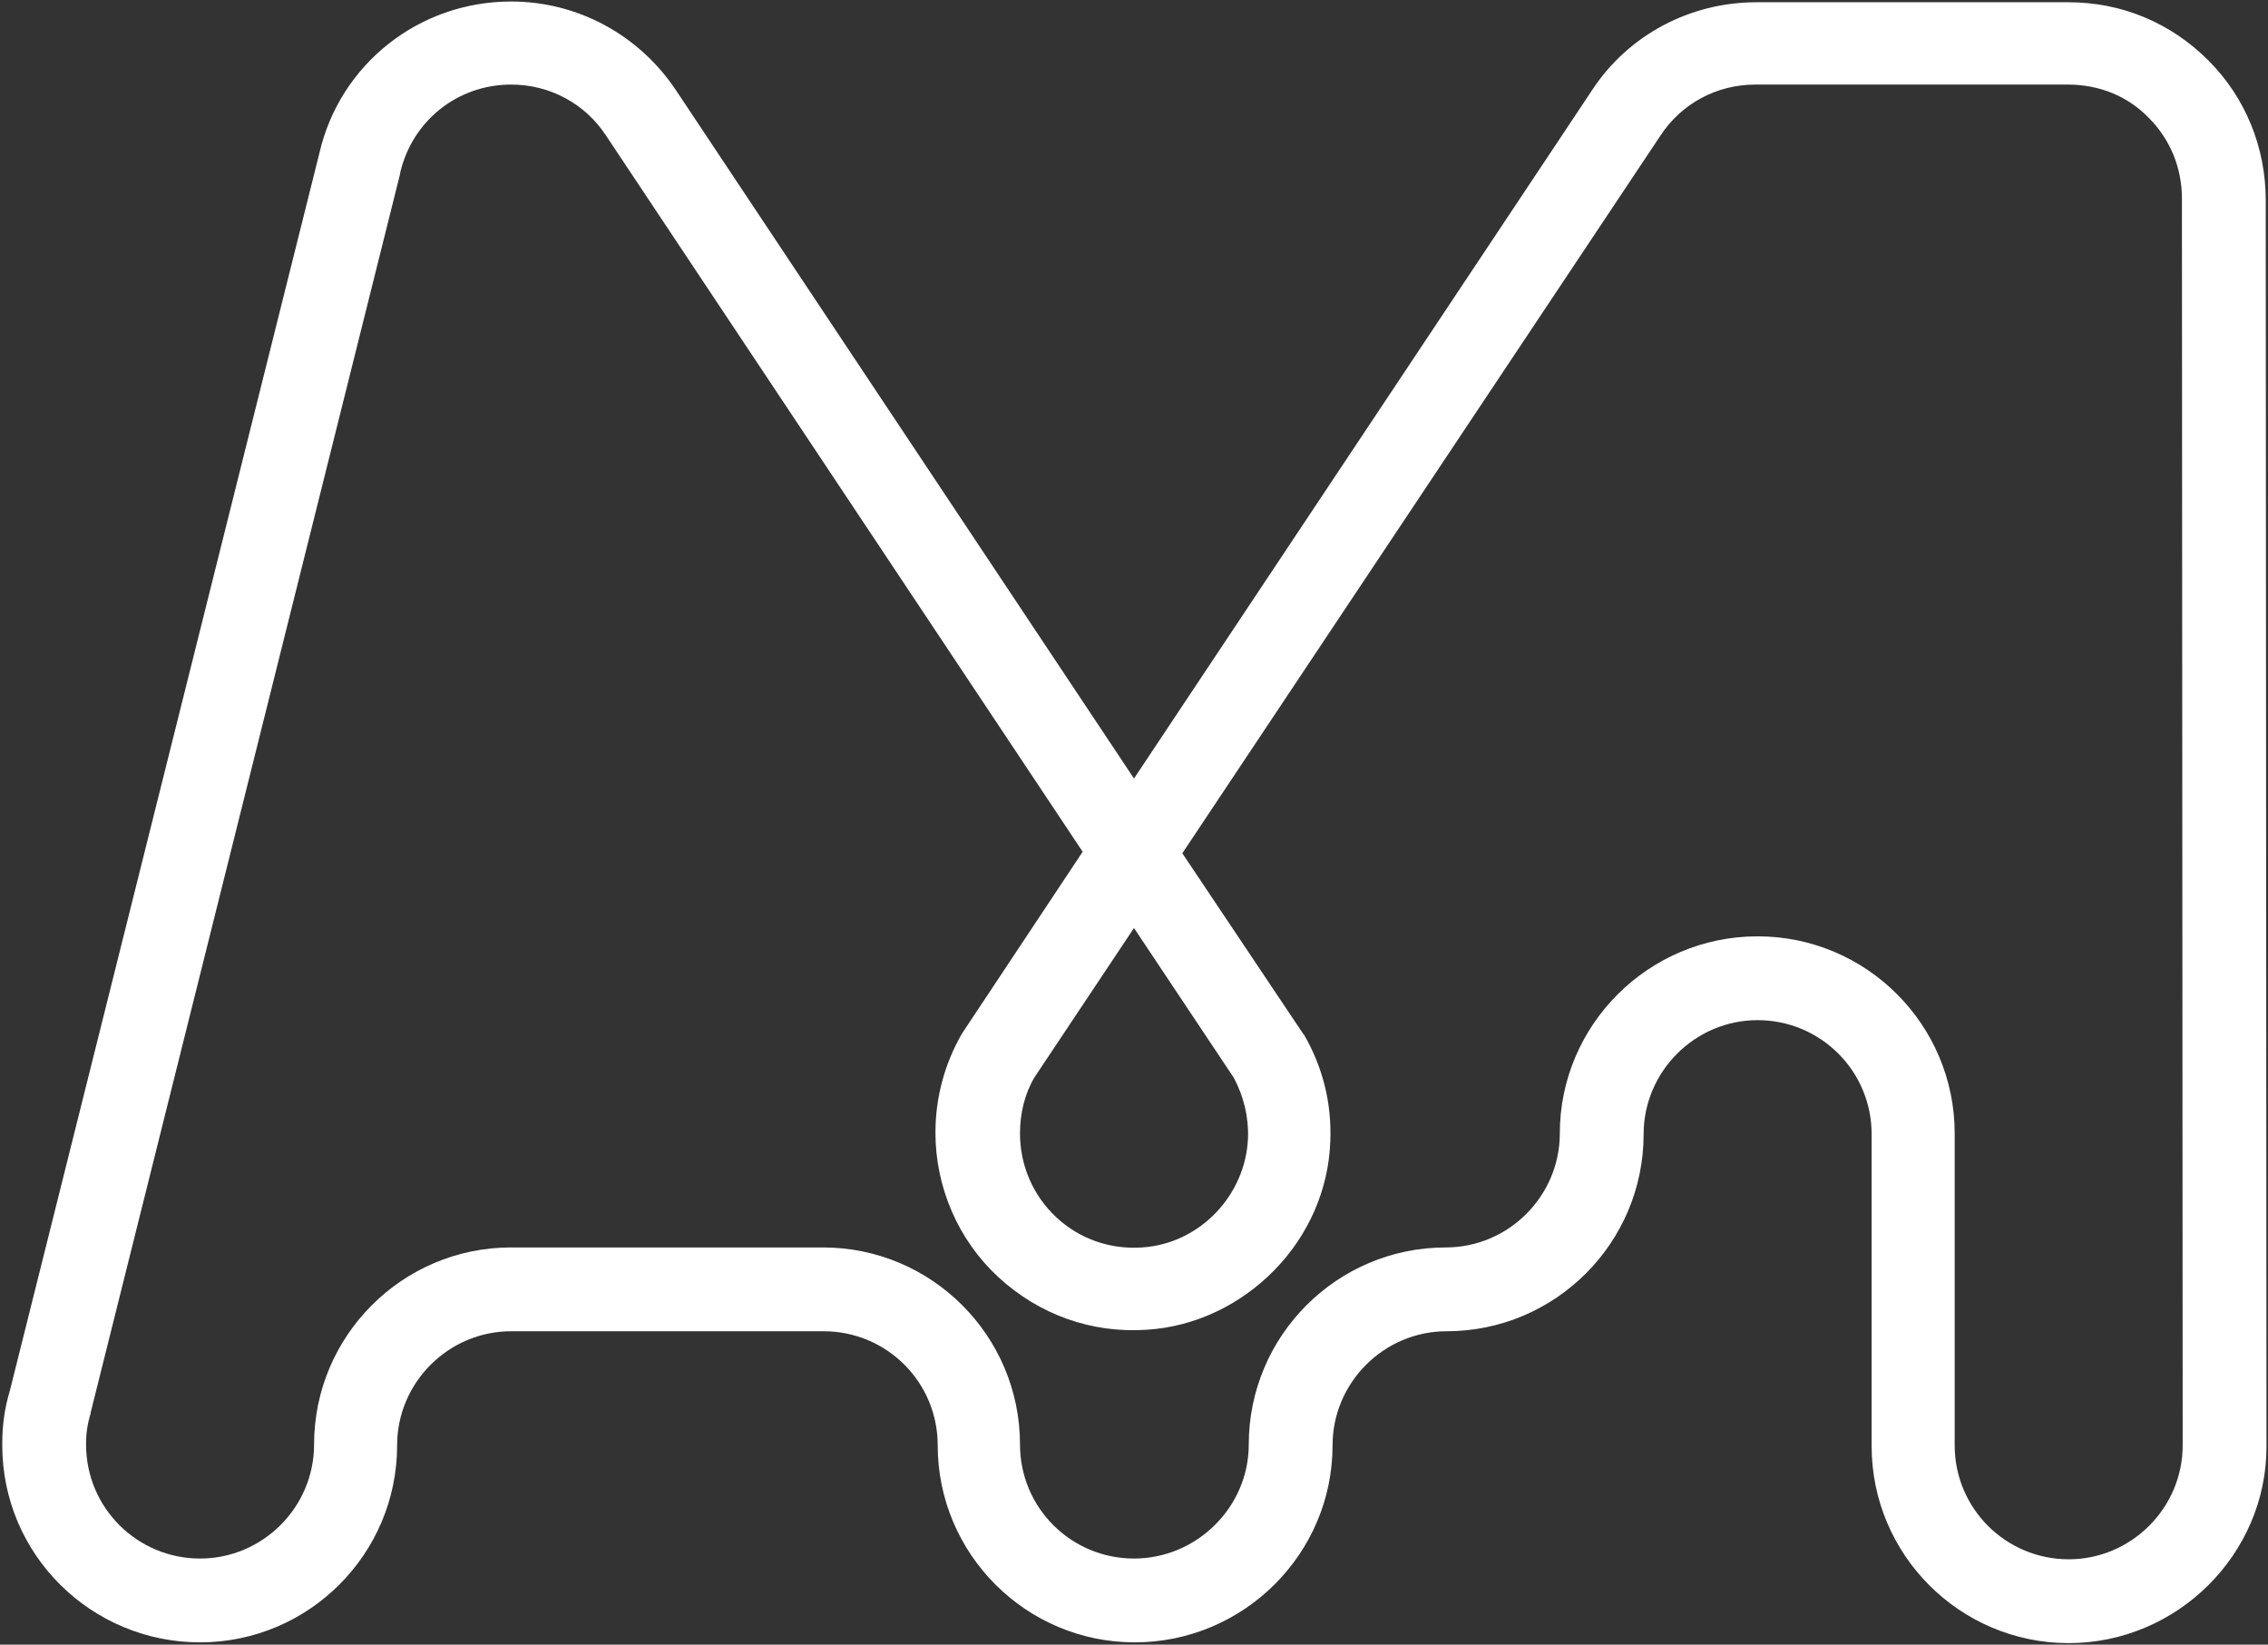 <?xml version="1.0" encoding="utf-8"?>
<!-- Generator: Adobe Illustrator 27.2.0, SVG Export Plug-In . SVG Version: 6.00 Build 0)  -->
<svg version="1.1" xmlns="http://www.w3.org/2000/svg" xmlns:xlink="http://www.w3.org/1999/xlink" x="0px" y="0px"
	 viewBox="0 0 300.4 217.8" style="enable-background:new 0 0 300.4 217.8;" xml:space="preserve">
<rect x="0" y="0" width="300.4" height="217.8" fill="#333333" stroke="none"/>
<style type="text/css">
	.st0{display:none;}
	.st1{display:inline;fill:#FFFFFF;}
	.st2{fill:#FFFFFF;}
	.st3{display:inline;}
</style>
<g id="LOGOS" class="st0">
</g>
<g id="Layer_7" class="st0">
	<path class="st1" d="M274.2,217.8c-14.5,0-26.2-11.8-26.2-26.2v-82.7c0-8.3-6.8-15.1-15.1-15.1c-3.9,0-7.6,1.5-10.4,4.2L169,168.5
		l-0.3,0.3c-5,4.9-11.5,7.7-18.5,7.7s-13.6-2.7-18.5-7.7l-37.9-37.9v60.7c0,14.5-11.8,26.2-26.2,26.2c-14.5,0-26.2-11.8-26.2-26.2
		V78.4L7.6,44.7C2.7,39.8,0,33.2,0,26.2C0,11.8,11.8,0,26.2,0c14.5,0,26.2,11.8,26.2,26.2v47.6L82.7,104V67.5
		c0-14.5,11.8-26.2,26.2-26.2c14.5,0,26.2,11.8,26.2,26.2c0,8.3,6.8,15.1,15.1,15.1c3.9,0,7.6-1.5,10.4-4.2l53.5-70.7l0.3-0.3
		C219.4,2.7,226,0,232.9,0h41.3c14.5,0,26.2,11.8,26.2,26.2v165.3C300.4,206,288.7,217.8,274.2,217.8L274.2,217.8z M232.9,82.7
		c14.4,0,26.2,11.8,26.2,26.2v82.7c0,8.3,6.8,15.1,15.1,15.1s15.1-6.8,15.1-15.1V26.2c0-8.3-6.8-15.1-15.1-15.1h-41.3
		c-3.9,0-7.5,1.4-10.3,4.1L169,85.8l-0.3,0.3c-5,4.9-11.5,7.7-18.5,7.7C135.8,93.8,124,82,124,67.6c0-8.3-6.8-15.1-15.1-15.1
		c-8.3,0-15.1,6.8-15.1,15.1v47.6l45.8,45.8c2.8,2.9,6.7,4.4,10.7,4.4c3.9,0,7.6-1.5,10.4-4.2l53.5-70.5l0.3-0.3
		C219.3,85.4,225.9,82.7,232.9,82.7L232.9,82.7z M52.4,89.5v102c0,8.3,6.8,15.1,15.1,15.1c8.3,0,15.1-6.8,15.1-15.1v-71.8L52.4,89.5
		L52.4,89.5z M26.2,11.1c-8.3,0-15.1,6.8-15.1,15.1c0,4,1.6,7.8,4.4,10.7l25.8,25.8V26.2C41.3,17.9,34.6,11.1,26.2,11.1L26.2,11.1z"
		/>
</g>
<g id="Layer_2">
	<path class="st2" d="M274,217.6c-14.4,0-26.1-11.7-26.1-26.1v-41.3c0-8.4-6.8-15.1-15.1-15.1s-15.1,6.8-15.1,15.1
		c0,14.4-11.7,26.1-26.1,26.1c-8.3,0-15.1,6.8-15.1,15.1c0,14.4-11.8,26.1-26.2,26.1s-26.1-11.7-26.1-26.1c0-8.4-6.8-15.1-15.1-15.1
		H67.7c-8.3,0-15.1,6.8-15.1,15.1c0,14.4-11.7,26.1-26.1,26.1S0.3,205.9,0.3,191.4v-0.2c0-2.4,0.3-4.7,1-7l41-163.9
		C45,8.5,55.5,0.2,67.7,0.2c8.8,0,16.9,4.4,21.8,11.7l60.7,91.2l60.7-91.2c4.8-7.3,13-11.6,21.7-11.6h0.1c5.5,0,25.5,0,41.3,0l0,0
		c7,0,13.5,2.7,18.5,7.7c4.9,4.9,7.6,11.5,7.6,18.5l0,0c0,0,0.1,163,0.1,165.1C300.2,205.8,288.4,217.6,274,217.6L274,217.6z
		 M232.8,124c14.4,0,26.1,11.7,26.1,26.1v41.3c0,8.4,6.8,15.1,15.1,15.1s15.1-6.8,15.1-15.1c0-1.2-0.1-165.1-0.1-165.1
		c0-4-1.5-7.8-4.4-10.7c-2.8-2.9-6.6-4.4-10.7-4.4l0,0c-15.8,0-35.8,0-41.3,0h-0.1c-5.1,0-9.8,2.5-12.6,6.8l-63.3,95l16,23.9
		l0.1,0.1c2.5,4.3,3.7,9.1,3.5,14.1c-0.2,6.4-2.9,12.5-7.4,17.1c-4.5,4.6-10.5,7.5-16.9,7.9c-7.3,0.5-14.3-2-19.7-7
		c-5.3-4.9-8.3-11.9-8.3-19.1c0-4.6,1.2-9.1,3.5-13.1l0.2-0.3l15.8-23.8L80.3,18c-2.8-4.3-7.5-6.8-12.6-6.8
		c-7.1,0-13.1,4.8-14.7,11.7l0,0.1l-41,164.1l0,0.1c-0.4,1.3-0.6,2.6-0.6,3.9v0.2c0,8.4,6.8,15.1,15.1,15.1s15.1-6.8,15.1-15.1
		c0-14.4,11.7-26.1,26.1-26.1h41.3c14.4,0,26.1,11.7,26.1,26.1c0,8.4,6.8,15.1,15.1,15.1s15.2-6.8,15.2-15.1
		c0-14.4,11.7-26.1,26.1-26.1c8.3,0,15.1-6.8,15.1-15.1C206.6,135.8,218.3,124,232.8,124L232.8,124z M137,142.7
		c-1.3,2.2-1.9,4.8-1.9,7.4c0,4.2,1.7,8.2,4.8,11.1c3.1,2.9,7.2,4.3,11.4,4c7.6-0.5,13.7-6.9,14-14.5c0.1-2.8-0.6-5.6-1.9-8
		l-13.2-19.8L137,142.7L137,142.7z"/>
</g>
<g id="Layer_3" class="st0">
	<path class="st3" d="M299.3,184.7L258.2,20.3C255.4,8.5,245,0.2,232.8,0.2c-8.8,0-16.9,4.4-21.8,11.7L150.2,103L89.5,11.9
		c-4.9-7.3-13-11.7-21.8-11.7C55.5,0.2,45,8.5,42.2,20.3L0.9,185.7c-0.4,1.7-0.6,3.4-0.6,5.1v0.7c0,14.4,11.7,26.2,26.2,26.2
		s26.1-11.7,26.1-26.1v-41.3c0-8.3,6.8-15.1,15.1-15.1s15.1,6.8,15.1,15.1c0,14.4,11.7,26.1,26.2,26.1c8.3,0,15.1,6.8,15.1,15.1v0.1
		c0,6.9,2.7,13.5,7.6,18.4s11.5,7.6,18.4,7.6h0.1c8.3,0,16.2-4,21.2-10.6l49.2-65.9c2.9-3.9,7.3-6.1,12.2-6.1h0.4
		c3.9,0,7.6,1.5,10.4,4.3s4.3,6.5,4.3,10.4v41.8c0,14.4,11.7,26.1,26.1,26.1s26.2-11.8,26.2-26.2
		C300.2,189.1,299.9,186.9,299.3,184.7L299.3,184.7z M162.8,141.6c1.7,2.5,2.6,5.5,2.6,8.6c0,8.4-6.8,15.1-15.1,15.1
		s-15.1-6.8-15.1-15.1c0-3.1,0.9-6,2.6-8.6l12.5-18.8L162.8,141.6L162.8,141.6z M274,206.6c-8.3,0-15.1-6.8-15.1-15.1v-41.8
		c0-6.9-2.7-13.3-7.5-18.2c-4.9-4.9-11.3-7.5-18.2-7.5h-0.4c-8.2,0-16.1,3.9-21,10.5l-49.2,65.9c-2.9,3.9-7.5,6.2-12.4,6.2h-0.1
		c-4,0-7.8-1.6-10.6-4.4c-2.8-2.8-4.4-6.6-4.4-10.6v-0.1c0-14.4-11.7-26.1-26.2-26.1c-8.3,0-15.1-6.8-15.1-15.1
		c0-14.4-11.7-26.1-26.2-26.1s-26.1,11.7-26.1,26.1v41.3c0,8.3-6.8,15.1-15.1,15.1s-15.2-6.8-15.2-15.1v-0.7c0-0.8,0.1-1.6,0.3-2.4
		L52.9,22.9c1.6-6.9,7.7-11.7,14.7-11.7c5.1,0,9.8,2.5,12.6,6.8l63.3,94.9l-15.1,22.6c-2.9,4.4-4.5,9.4-4.5,14.7
		c0,14.4,11.7,26.1,26.1,26.1s26.1-11.7,26.1-26.1c0-5.2-1.5-10.3-4.4-14.7l-15.1-22.6L220.1,18c2.8-4.2,7.5-6.8,12.6-6.8
		c7.1,0,13.1,4.8,14.7,11.7l41.1,164.5l0,0.1c0.3,1.3,0.5,2.6,0.5,3.9C289.2,199.8,282.3,206.6,274,206.6L274,206.6z"/>
</g>
<g id="Layer_4" class="st0">
	<path class="st3" d="M274,217.6c-7,0-13.5-2.7-18.5-7.7s-7.7-11.5-7.7-18.5V93.8h-15.1c-6,0-11.4,3.5-13.8,8.9l-44.9,99.5
		c-4.2,9.4-13.6,15.4-23.8,15.4s-19.6-6.1-23.8-15.4l-44.9-99.5c-2.4-5.4-7.9-8.9-13.8-8.9c-8.3,0-15.1,6.8-15.1,15.1v82.6
		c0,14.4-11.7,26.1-26.1,26.1S0.2,205.8,0.2,191.4V67.6c0-14.4,11.7-26.1,26.1-26.1c8.3,0,15.1-6.8,15.1-15.1
		c0-14.4,11.7-26.1,26.1-26.1h41.4c14.4,0,26.1,11.7,26.1,26.1v1.8l-0.1,39.5c0,4,1.6,7.8,4.4,10.7c2.8,2.9,6.7,4.4,10.7,4.4
		c8.3,0,15.1-6.8,15.1-15.1c0-14.4,11.7-26.1,26.1-26.1h41.3c8.3,0,15.1-6.8,15.1-15.1c0-14.4,11.7-26.1,26.1-26.1
		s26.1,11.7,26.1,26.1S288.5,52.5,274,52.5c-8.3,0-15.1,6.8-15.1,15.1v15.1H274c14.4,0,26.1,11.7,26.1,26.1v82.6
		C300.2,205.9,288.5,217.6,274,217.6L274,217.6z M258.9,93.8v97.7c0,4,1.6,7.8,4.4,10.7s6.7,4.4,10.7,4.4c8.3,0,15.1-6.8,15.1-15.1
		v-82.6c0-8.3-6.8-15.1-15.1-15.1L258.9,93.8L258.9,93.8z M67.7,82.8c10.3,0,19.6,6,23.8,15.4l44.9,99.5c2.5,5.4,7.9,8.9,13.8,8.9
		s11.4-3.5,13.8-8.9l44.9-99.5c4.2-9.3,13.6-15.4,23.8-15.4h15.2V67.6c0-14.4,11.7-26.1,26.1-26.1c8.3,0,15.1-6.8,15.1-15.1
		s-6.8-15.1-15.1-15.1s-15.1,6.8-15.1,15.1c0,14.4-11.7,26.1-26.1,26.1h-41.3c-8.3,0-15.1,6.8-15.1,15.1c0,14.4-11.7,26.1-26.1,26.1
		c-7,0-13.5-2.7-18.5-7.7c-4.9-4.9-7.6-11.5-7.6-18.5l0.1-41.3c0-8.3-6.8-15.1-15.1-15.1H67.7c-8.3,0-15.1,6.8-15.1,15.1
		c0,14.4-11.7,26.1-26.1,26.1c-8.3,0-15.1,6.8-15.1,15.1v123.8c0,8.4,6.8,15.1,15.1,15.1s15.1-6.8,15.1-15.1v-82.6
		C41.6,94.5,53.3,82.7,67.7,82.8L67.7,82.8z"/>
</g>
<g id="Layer_5" class="st0">
	<path class="st3" d="M274,217.6c-14.9,0-26.1-12.2-26.1-28.4V93.7h-15.1c-2.2,0-7.9,0.6-12.1,6l-49.3,65.8
		c-1.1,1.5-8.1,10.7-21.1,10.7c-7,0-13.5-2.7-18.5-7.6c-4.9-4.9-7.7-11.4-7.7-18.4l0,0c0-4.1-1.6-7.9-4.5-10.8
		c-2.9-2.9-6.7-4.5-10.7-4.5l0,0c-15.7,0-37.8,0-56.4,0v15.4c0,8.2,6.7,14.9,15,14.9h0.1c14.4,0,26.1,11.8,26.1,26.2
		s-11.7,26.1-26.1,26.1H26.5c-14.4,0-26.1-11.7-26.1-26.1v-41.2c0-7,2.7-13.6,7.6-18.5c4.9-5,11.5-7.7,18.5-7.7h0
		c4.1,0,9.3,0,15.1,0V67.7c0-8.3-6.8-15.1-15.1-15.1c-14.4,0-26.1-11.7-26.1-26.1S12.1,0.3,26.5,0.3h41.2c8.1,0,15.9,3.8,20.8,10.3
		l0.1,0.1l51.2,67.8c2.8,2.7,6.5,4.2,10.4,4.2s7.6-1.5,10.5-4.2L214,8.1l0.3-0.3c4.9-4.9,11.5-7.6,18.5-7.6H274
		c14.4,0,26.1,11.7,26.1,26.1v0.1c0,14.4-11.7,26.1-26.1,26.1c-8.3,0-15.1,6.8-15.1,15.1v15H274c14.4,0,26.1,11.8,26.1,26.2v82.5
		C300.1,205.8,288.4,217.6,274,217.6L274,217.6z M258.8,93.7v95.5c0,10.1,6.4,17.4,15.1,17.4s15.1-6.8,15.1-15.1V109
		c0-8.4-6.8-15.2-15.1-15.2C274,93.7,258.8,93.7,258.8,93.7z M26.5,135c-4,0-7.8,1.6-10.7,4.5c-2.9,2.9-4.5,6.7-4.5,10.8v41.2
		c0,8.3,6.8,15.1,15.1,15.1h41.2c8.3,0,15.1-6.8,15.1-15.1s-6.8-15.2-15.1-15.2h-0.1c-14.3,0-26-11.6-26-25.9V135
		C35.7,135,30.6,135,26.5,135L26.5,135z M109,124c7,0,13.5,2.7,18.5,7.7c4.9,5,7.6,11.5,7.6,18.5l0,0c0,4,1.6,7.8,4.4,10.6
		c2.8,2.8,6.7,4.4,10.7,4.4c7.7,0,11.7-5.5,12-6l0.2-0.3l49.5-65.9c5-6.6,12.6-10.3,20.8-10.3h15.1v-15c0-14.4,11.7-26.1,26.1-26.1
		c8.3,0,15.1-6.8,15.1-15.1v-0.1c0-8.3-6.8-15.1-15.1-15.1h-41.2c-3.9,0-7.6,1.5-10.4,4.2l-53.4,70.4l-0.3,0.3
		c-4.9,4.9-11.5,7.7-18.5,7.7s-13.5-2.7-18.5-7.7l-0.3-0.3L79.7,17.3c-2.8-3.7-7.3-6-12-6H26.5c-8.3,0-15.1,6.8-15.1,15.1
		s6.8,15.1,15.1,15.1c14.4,0,26.1,11.7,26.1,26.1V124C71.2,124,93.2,124,109,124L109,124L109,124z"/>
</g>
<g id="Layer_6" class="st0">
	<path class="st3" d="M299.3,184.7L258.2,20.3C255.4,8.5,245,0.2,232.8,0.2c-8.8,0-16.9,4.4-21.8,11.7L150.2,103
		c0,0-61.2-91.8-61.2-91.8c-4.9-6.9-12.8-11-21.3-11C55.5,0.2,45,8.5,42.2,20.3L0.9,185.7c-0.4,1.7-0.6,3.4-0.6,5.1v0.7
		c0,14.4,11.7,26.1,26.2,26.1s26.1-11.7,26.1-26.1c0-8.3,6.8-15.1,15.1-15.1c2.7,0,5.3,0.7,7.7,2.1L137,214c4,2.3,8.6,3.5,13.2,3.5
		c8.3,0,16.2-4,21.2-10.6l49.2-65.9c2.8-3.8,7.4-6.1,12.1-6.1c8.3,0,15.1,6.8,15.1,15.1v41.3c0,14.4,11.7,26.1,26.1,26.1
		s26.2-11.7,26.2-26.2C300.2,189.1,299.9,186.9,299.3,184.7L299.3,184.7z M162.8,141.6c1.7,2.5,2.6,5.5,2.6,8.6
		c0,8.4-6.8,15.1-15.1,15.1s-15.1-6.8-15.1-15.1c0-3.1,0.9-6,2.6-8.6l12.5-18.8L162.8,141.6L162.8,141.6z M274,206.6
		c-8.3,0-15.1-6.8-15.1-15.1v-41.3c0-14.4-11.7-26.1-26.2-26.1c-8.2,0-16,3.9-20.9,10.5l-49.2,65.9c-2.9,3.9-7.5,6.2-12.4,6.2
		c-2.7,0-5.3-0.7-7.7-2.1l-61.7-35.7c-4-2.3-8.5-3.5-13.2-3.5c-14.4,0-26.1,11.7-26.1,26.1c0,8.3-6.8,15.1-15.1,15.1
		s-15.2-6.8-15.2-15.2v-0.7c0-0.8,0.1-1.6,0.3-2.4L52.9,22.9c1.6-6.9,7.7-11.7,14.7-11.7c5.1,0,9.8,2.5,12.6,6.8l63.3,94.9
		l-15.1,22.6c-2.9,4.4-4.4,9.4-4.4,14.7c0,14.4,11.7,26.1,26.1,26.1s26.1-11.7,26.1-26.1c0-5.2-1.5-10.3-4.4-14.7l-15.1-22.6
		L220.2,18c2.8-4.2,7.5-6.8,12.6-6.8c7.1,0,13.1,4.8,14.7,11.7l41.1,164.5l0,0.1c0.3,1.3,0.5,2.6,0.5,3.9
		C289.2,199.8,282.4,206.6,274,206.6L274,206.6z"/>
</g>
</svg>
